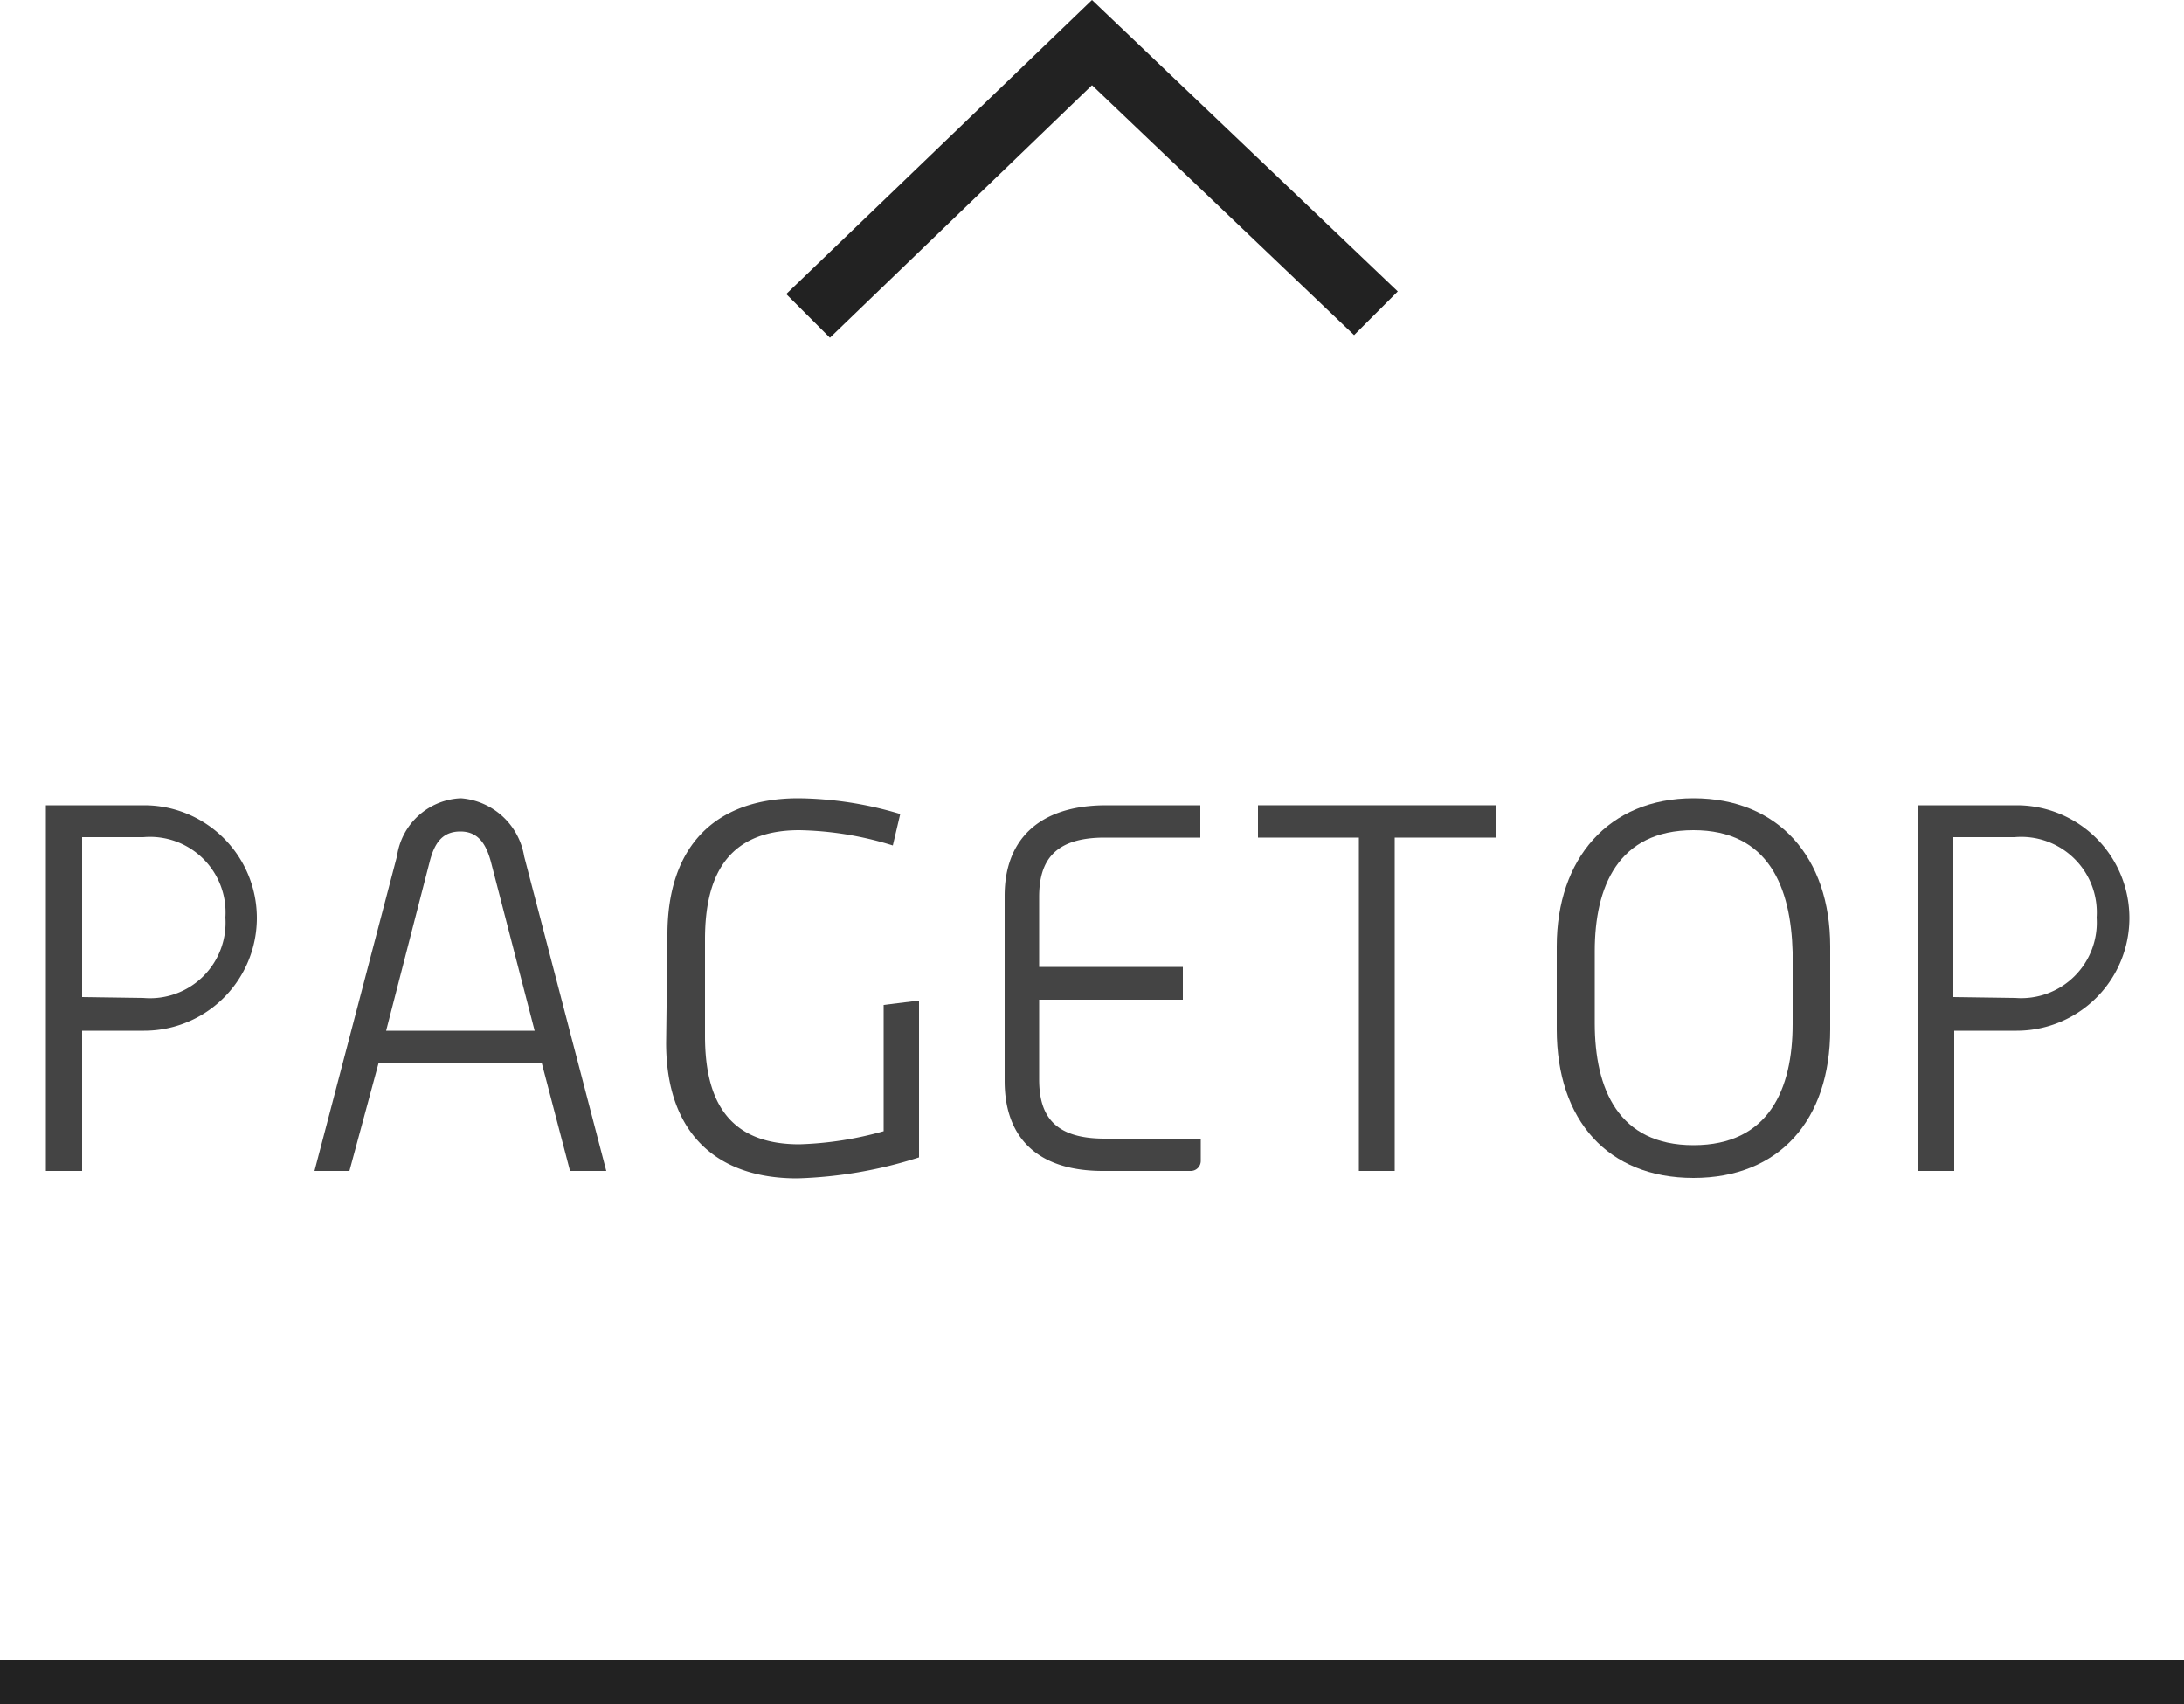 <svg xmlns="http://www.w3.org/2000/svg" viewBox="0 0 50 39"><defs><style>.cls-1{fill:#222;}.cls-2{fill:#444;}</style></defs><title>pagetop</title><g id="レイヤー_2" data-name="レイヤー 2"><g id="main"><path id="arrow_down" class="cls-1" d="M18,6.73l1,1,6-5.78.64.61h0L31,7.67l1-1L25,0Z"/><rect class="cls-1" y="38" width="50" height="1"/><path class="cls-2" d="M1.05,18.43H3.3a2.58,2.58,0,1,1,0,5.16H1.88V26.8H1.05Zm2.23,4.41A1.73,1.73,0,0,0,5.16,21a1.73,1.73,0,0,0-1.88-1.84H1.88v3.66Z"/><path class="cls-2" d="M9.09,19.59a1.54,1.54,0,0,1,1.46-1.32A1.59,1.59,0,0,1,12,19.6l1.88,7.2h-.83l-.65-2.48H8.67L8,26.8H7.2Zm3.15,4-1-3.86c-.11-.41-.29-.7-.7-.7s-.59.26-.7.68l-1,3.88Z"/><path class="cls-2" d="M15.28,21.39c0-2,1.07-3.12,3-3.12a8.35,8.35,0,0,1,2.33.36l-.17.72A7.63,7.63,0,0,0,18.3,19c-1.7,0-2.16,1.12-2.16,2.5v2.21c0,1.38.46,2.48,2.16,2.48a7.92,7.92,0,0,0,1.93-.3V23l.81-.1v3.59a10.08,10.08,0,0,1-2.79.48c-1.9,0-3-1.09-3-3.1Z"/><path class="cls-2" d="M23,20.5c0-1.24.74-2.07,2.33-2.07h2.15v.74H25.29c-1.17,0-1.5.55-1.5,1.36v1.6h3.29v.75H23.79V24.7c0,.82.33,1.36,1.5,1.36h2.2v.5a.23.23,0,0,1-.24.24h-2C23.71,26.8,23,26,23,24.74Z"/><path class="cls-2" d="M31.11,19.17H28.8v-.74h5.44v.74H31.93V26.8h-.82Z"/><path class="cls-2" d="M35.64,21.66c0-2,1.18-3.39,3.13-3.39s3.13,1.36,3.13,3.39v1.9c0,2.08-1.17,3.4-3.13,3.4s-3.13-1.32-3.13-3.4Zm3.13,4.55c1.73,0,2.27-1.29,2.27-2.77V21.79C41,20.32,40.5,19,38.77,19s-2.26,1.3-2.26,2.77v1.65C36.51,24.92,37.05,26.21,38.77,26.21Z"/><path class="cls-2" d="M43.91,18.43h2.26a2.58,2.58,0,1,1,0,5.16H44.74V26.8h-.83Zm2.23,4.41A1.73,1.73,0,0,0,48,21a1.73,1.73,0,0,0-1.88-1.84h-1.4v3.66Z"/></g></g></svg>